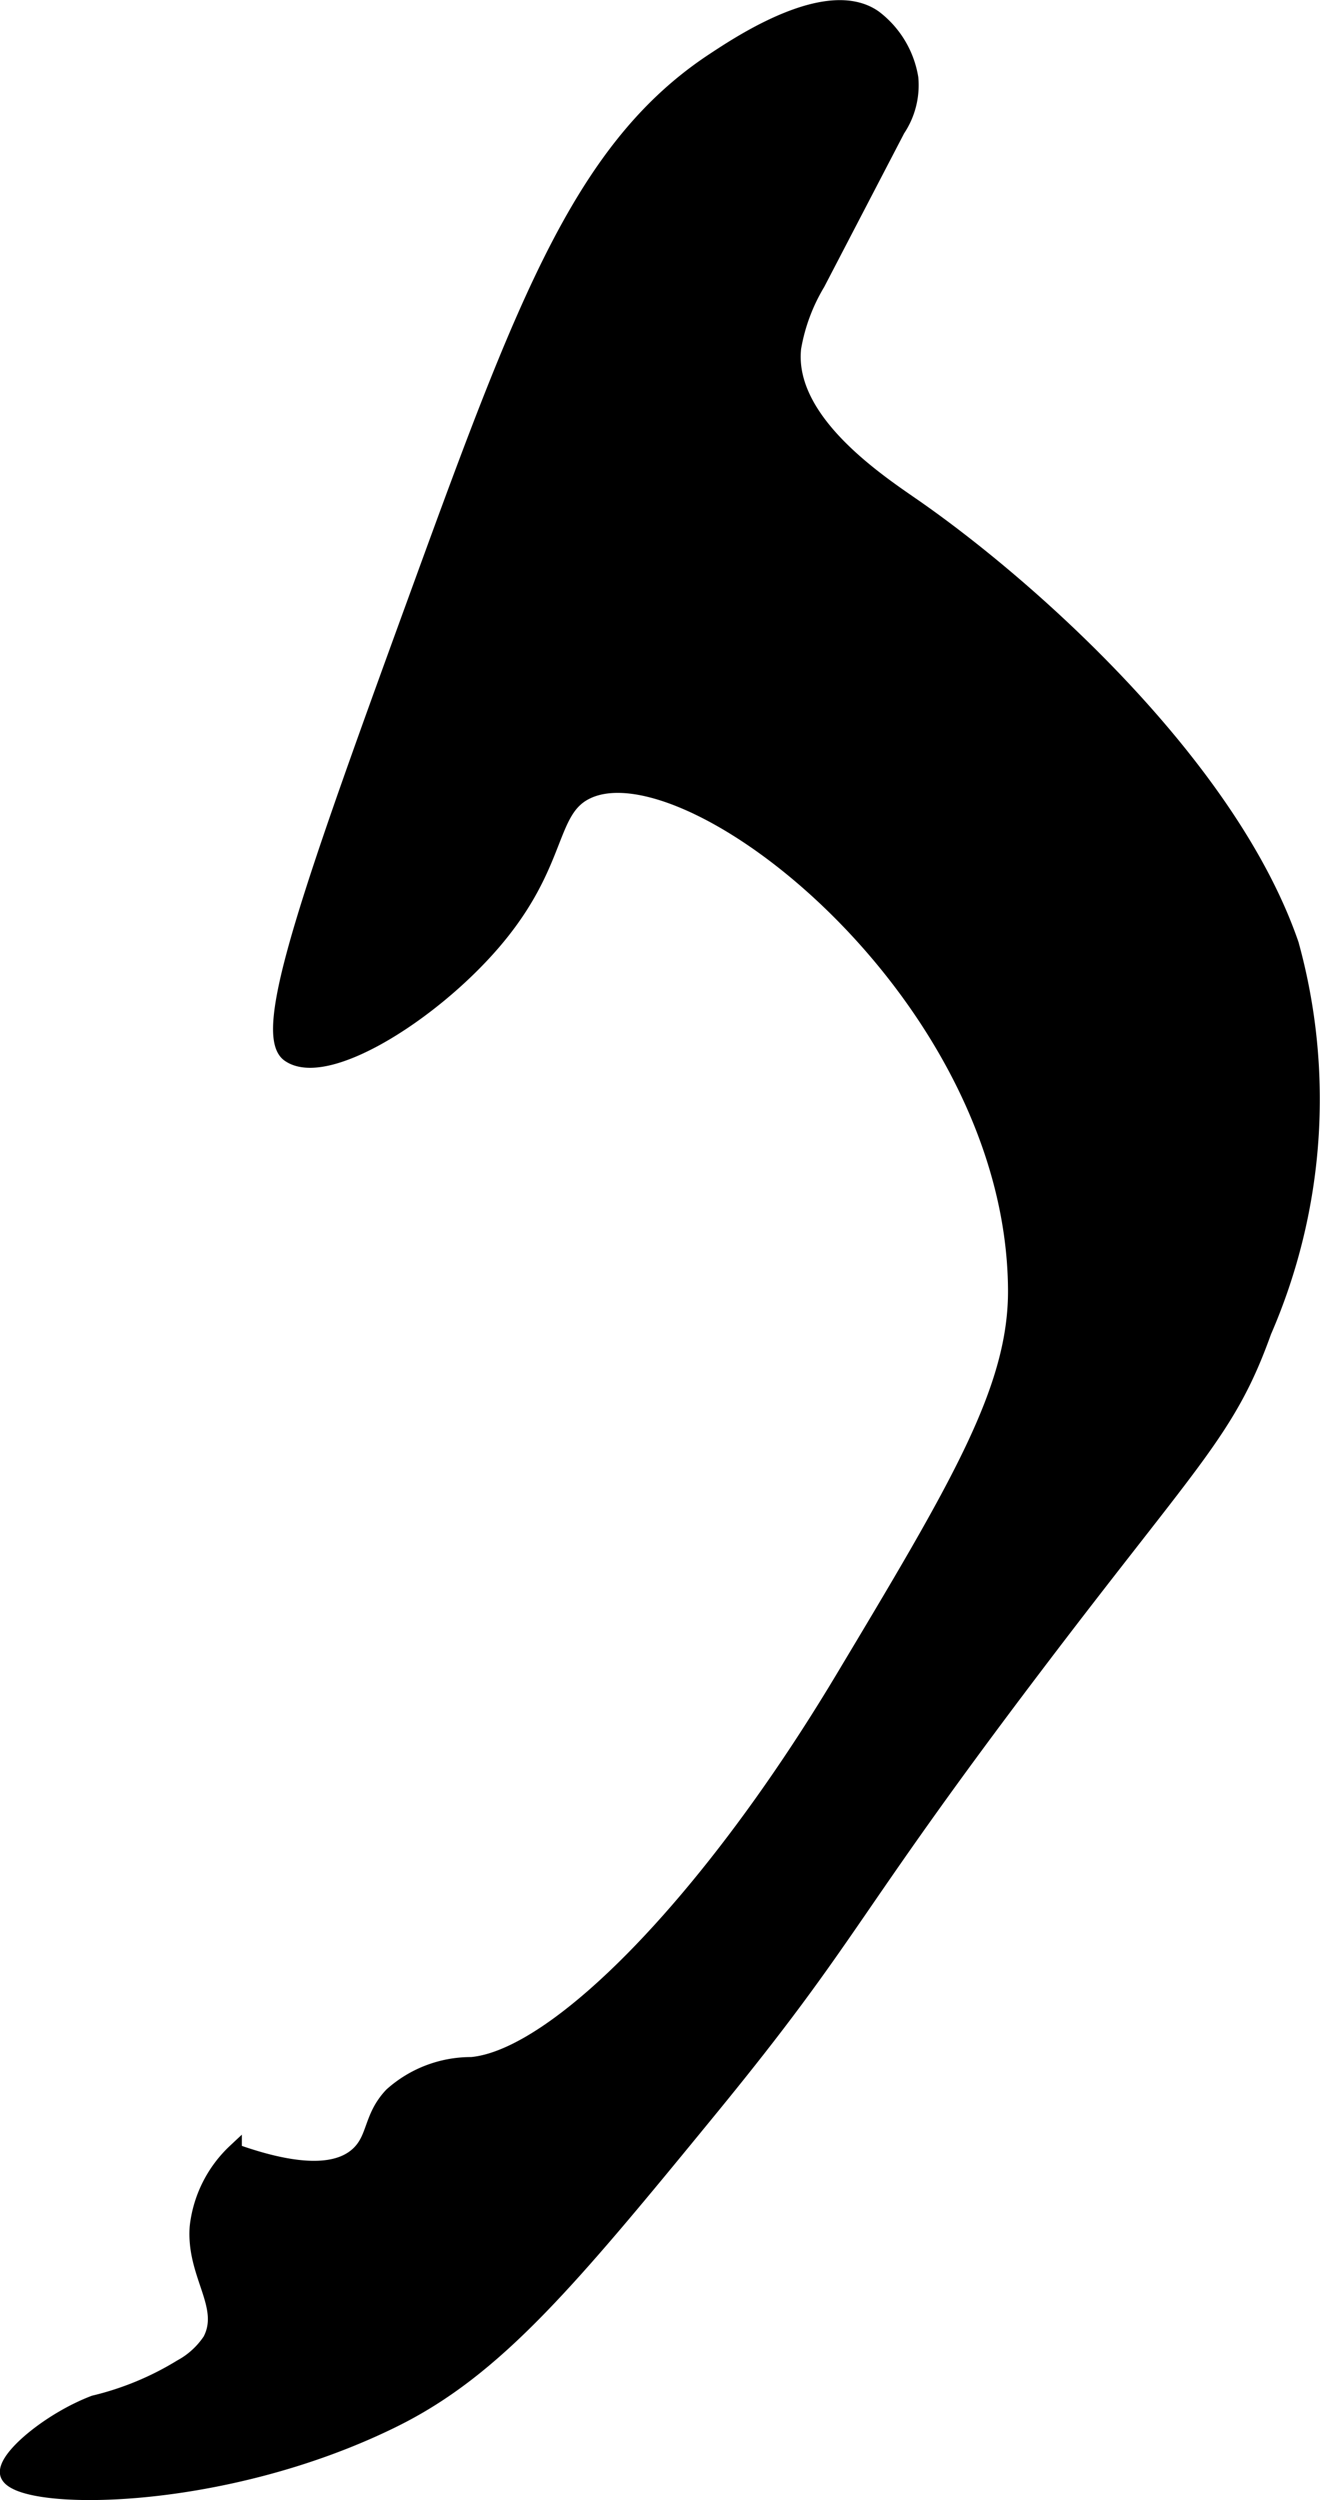 <?xml version="1.0" encoding="UTF-8"?>
<svg xmlns="http://www.w3.org/2000/svg"
     version="1.1"
     width="4.971mm"
     height="9.4mm"
     viewBox="0 0 14.092 26.645">
   <defs>
      <style type="text/css"><![CDATA[
      .a {
        stroke: #000;
        stroke-miterlimit: 10;
        stroke-width: 0.15px;
      }
    ]]></style>
   </defs>
   <path class="a"
         d="M3.078,11.243c.397.276,1.516-.423,2.175-1.185C5.993,9.202,5.837,8.63,6.27,8.435c1.112-.502,4.527,2.19,4.55,5.305.008,1.06-.61,2.091-1.846,4.154C7.533,20.298,5.921,21.917,5.025,21.998a1.272,1.272,0,0,0-.854.325c-.226.239-.175.462-.359.632-.163.15-.504.255-1.309-.032a1.308,1.308,0,0,0-.406.809c-.039.513.329.846.139,1.207a.867.867,0,0,1-.31.283,3.176,3.176,0,0,1-.923.382c-.475.18-.976.596-.926.766.093.317,2.258.343,4.117-.574,1.095-.54,1.873-1.474,3.383-3.319,1.546-1.889,1.438-2.045,3.462-4.714,1.685-2.223,2.059-2.508,2.439-3.57A6.213,6.213,0,0,0,13.77,10.062c-.646-1.878-2.721-3.759-3.999-4.653-.366-.256-1.391-.911-1.306-1.701a1.988,1.988,0,0,1,.255-.687l.853-1.639A.852.852,0,0,0,9.714.829,1.021,1.021,0,0,0,9.325.183C8.82-.175,7.876.459,7.608.635c-1.398.918-2.018,2.56-3.125,5.597C3.322,9.417,2.748,11.014,3.078,11.243Z"/>
</svg>
